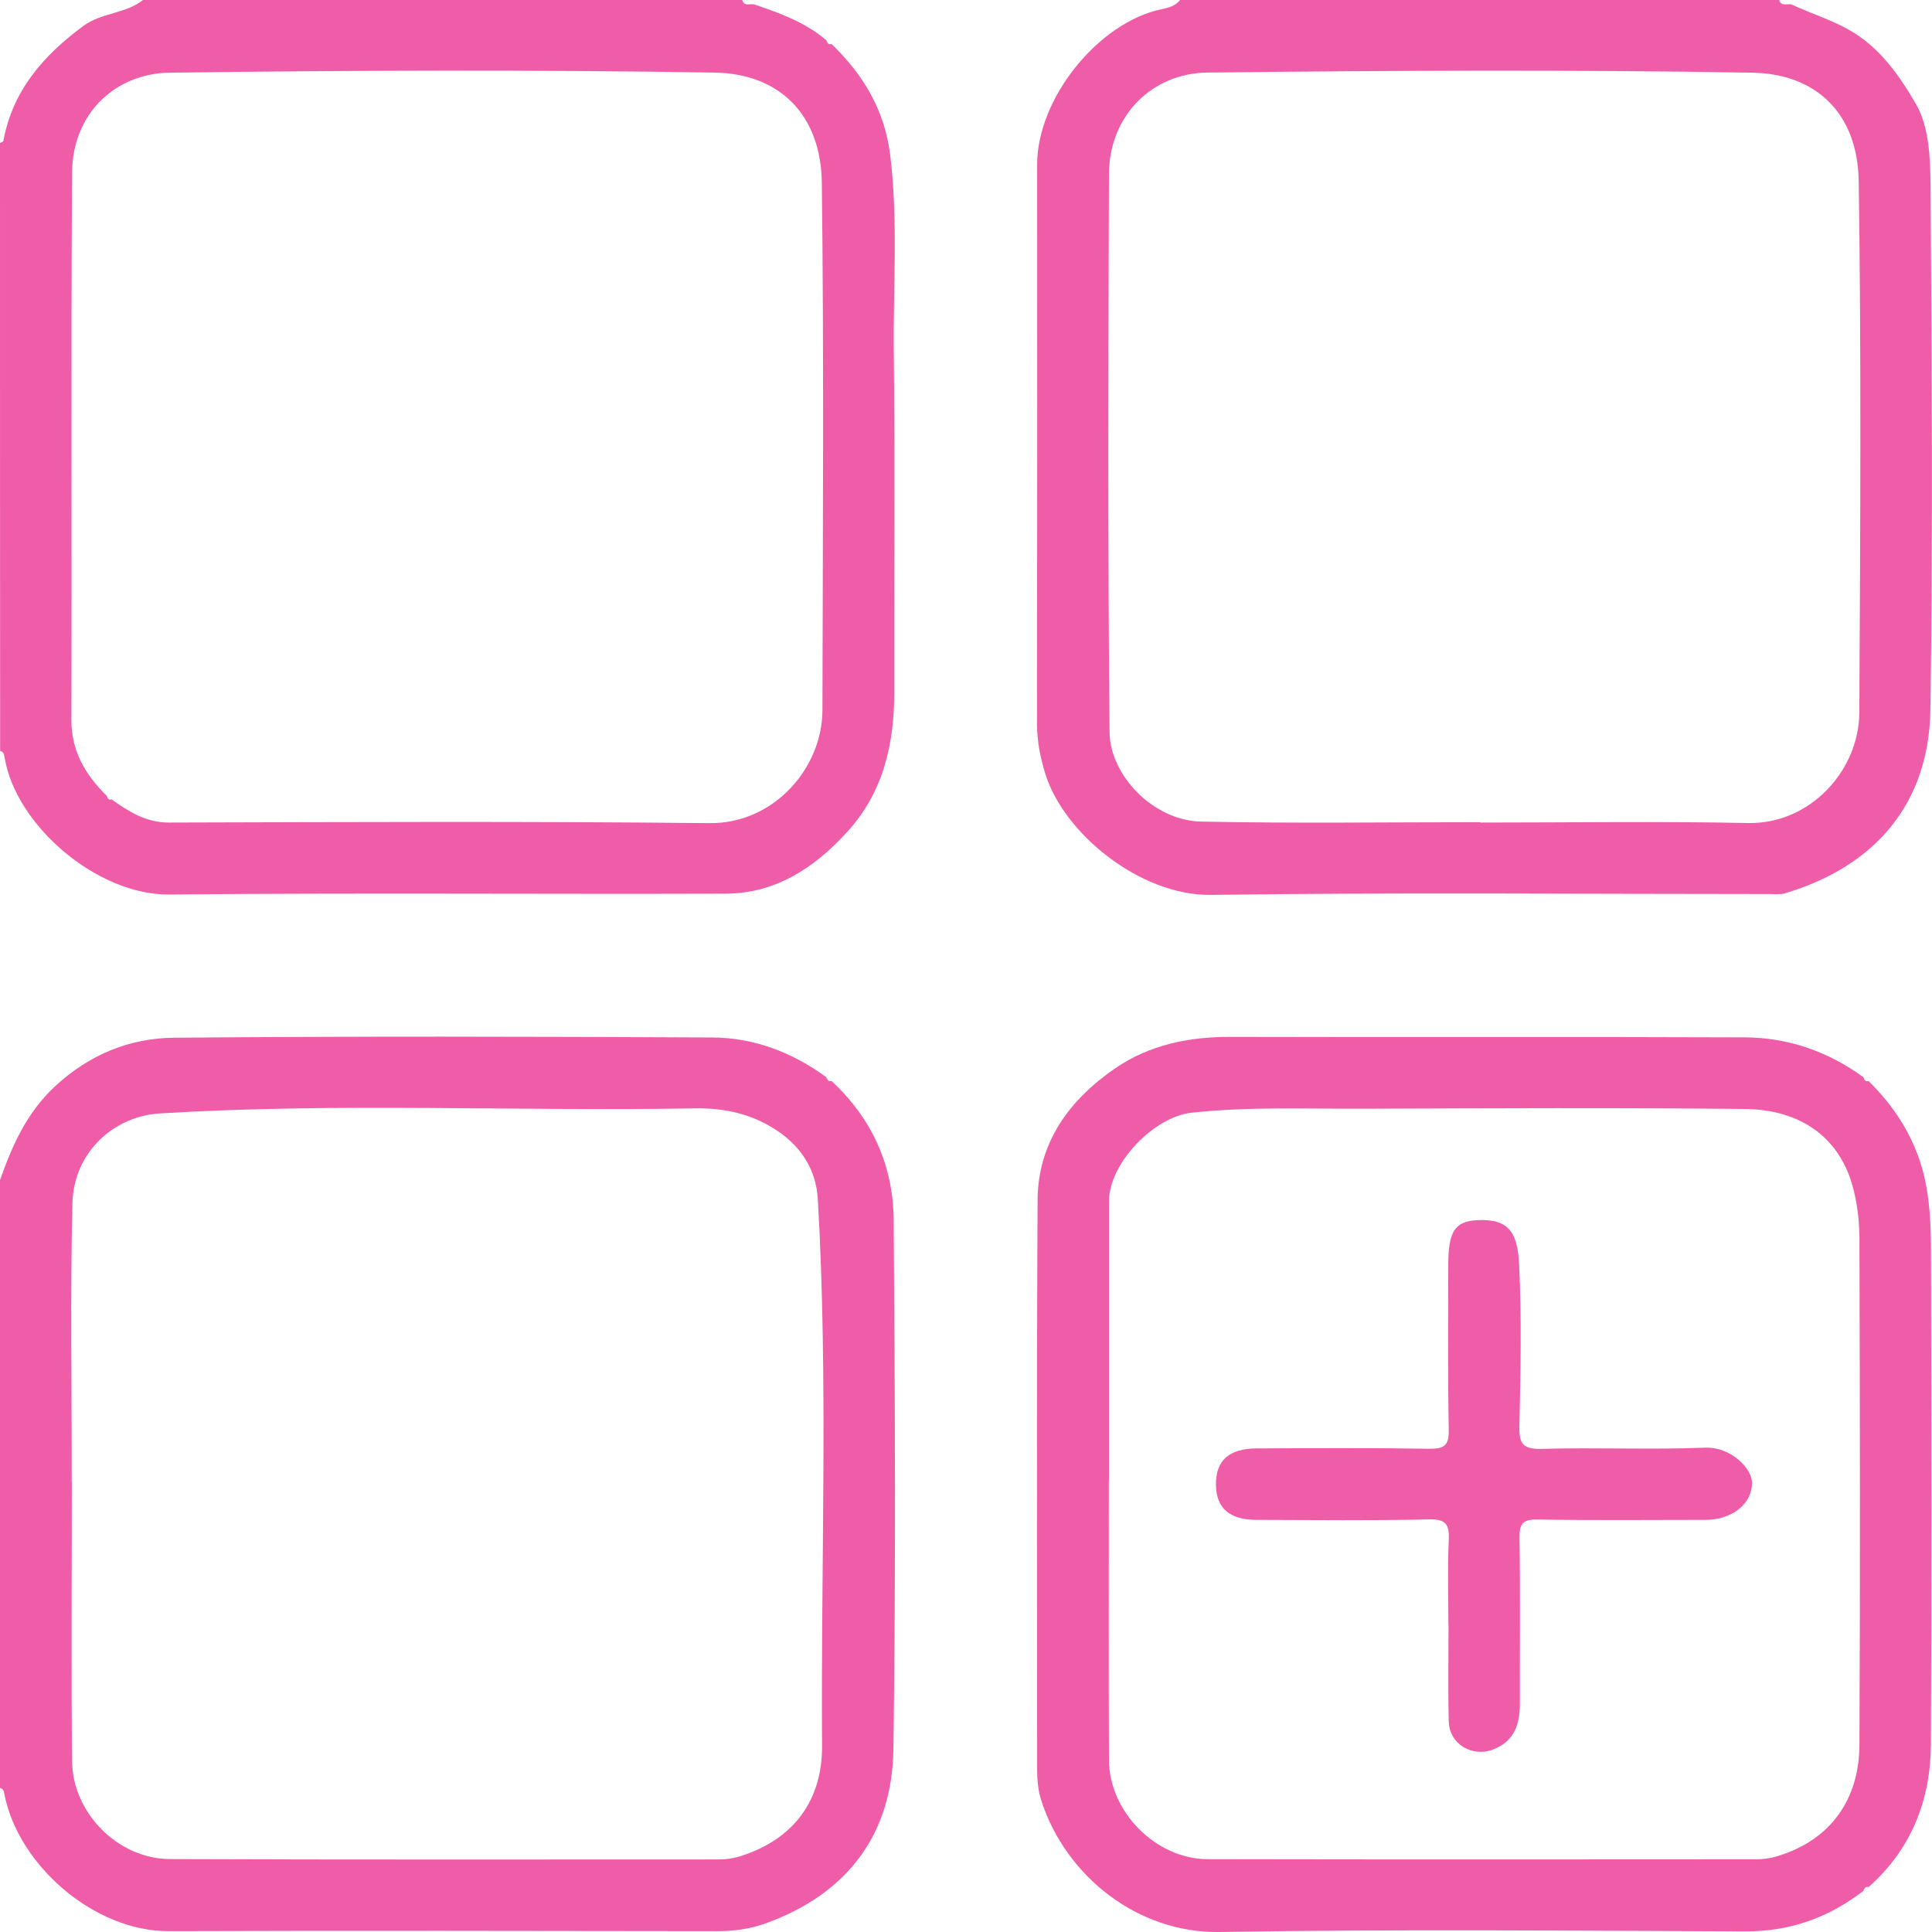 <svg width="16" height="16" viewBox="0 0 16 16" fill="none" xmlns="http://www.w3.org/2000/svg">
<g clip-path="url(#clip0_146_19534)">
<path d="M14.844 0.04C14.998 0.112 15.159 0.161 15.311 0.246C15.571 0.393 15.731 0.629 15.867 0.861C15.974 1.045 15.986 1.302 15.988 1.527C15.998 2.976 16.008 4.425 15.987 5.874C15.976 6.645 15.54 7.172 14.782 7.398C14.742 7.41 14.697 7.404 14.653 7.404C13.112 7.404 11.57 7.39 10.028 7.411C9.445 7.419 8.813 6.906 8.658 6.412C8.614 6.271 8.588 6.136 8.588 5.99C8.59 4.448 8.59 2.907 8.589 1.365C8.589 0.809 9.101 0.184 9.62 0.076C9.681 0.063 9.734 0.049 9.773 0H14.734C14.753 0.062 14.809 0.022 14.844 0.04ZM12.259 6.809C12.259 6.809 12.259 6.811 12.259 6.812C12.999 6.812 13.739 6.801 14.479 6.816C14.993 6.825 15.395 6.379 15.398 5.903C15.406 4.436 15.415 2.968 15.393 1.501C15.385 0.946 15.047 0.611 14.512 0.602C13.008 0.576 11.503 0.584 9.998 0.601C9.546 0.606 9.186 0.953 9.184 1.44C9.178 2.981 9.174 4.523 9.189 6.064C9.192 6.422 9.553 6.796 9.946 6.804C10.717 6.82 11.488 6.809 12.258 6.809L12.259 6.809Z" fill="#EF5DA8"/>
<path d="M0 9.773C0.101 9.486 0.221 9.216 0.453 8.999C0.736 8.735 1.072 8.597 1.442 8.594C2.926 8.581 4.411 8.584 5.895 8.592C6.242 8.593 6.561 8.714 6.843 8.921C6.851 8.94 6.859 8.959 6.886 8.952C7.221 9.262 7.397 9.653 7.401 10.1C7.412 11.56 7.419 13.021 7.399 14.482C7.39 15.186 7.022 15.684 6.337 15.93C6.213 15.974 6.082 15.993 5.948 15.993C4.432 15.991 2.915 15.988 1.399 15.993C0.777 15.996 0.15 15.443 0.037 14.861C0.032 14.836 0.029 14.814 0 14.807V9.772L0 9.773ZM0.595 12.274C0.595 13.045 0.589 13.816 0.597 14.587C0.601 15.011 0.974 15.394 1.407 15.396C2.925 15.402 4.443 15.399 5.96 15.399C6.019 15.399 6.075 15.39 6.135 15.371C6.582 15.229 6.811 14.9 6.808 14.457C6.797 12.949 6.86 11.44 6.773 9.932C6.759 9.692 6.64 9.501 6.438 9.365C6.231 9.226 6.004 9.175 5.755 9.179C4.278 9.205 2.799 9.13 1.323 9.221C0.938 9.244 0.611 9.548 0.6 9.96C0.581 10.731 0.595 11.503 0.594 12.274H0.595Z" fill="#EF5DA8"/>
<path d="M6.886 0.364C7.148 0.617 7.325 0.908 7.372 1.282C7.439 1.827 7.396 2.373 7.402 2.919C7.413 3.856 7.404 4.793 7.406 5.729C7.406 6.163 7.316 6.563 7.012 6.894C6.74 7.191 6.42 7.4 6.006 7.401C4.472 7.406 2.937 7.393 1.402 7.408C0.805 7.414 0.131 6.837 0.038 6.273C0.033 6.247 0.03 6.225 0.001 6.219C0 4.541 0 2.863 0 1.184C0.01 1.179 0.027 1.174 0.028 1.166C0.105 0.748 0.361 0.458 0.69 0.215C0.84 0.104 1.039 0.115 1.184 0H6.146C6.164 0.062 6.221 0.022 6.256 0.04C6.466 0.111 6.673 0.187 6.845 0.335C6.851 0.355 6.86 0.372 6.886 0.365V0.364ZM0.925 6.621C1.067 6.721 1.207 6.812 1.398 6.812C2.89 6.808 4.383 6.801 5.875 6.817C6.407 6.823 6.81 6.363 6.811 5.881C6.814 4.425 6.824 2.97 6.806 1.514C6.799 0.95 6.456 0.61 5.918 0.601C4.414 0.577 2.909 0.582 1.404 0.602C0.956 0.608 0.601 0.939 0.597 1.427C0.587 2.938 0.596 4.449 0.591 5.96C0.59 6.222 0.708 6.417 0.884 6.591C0.89 6.611 0.899 6.628 0.925 6.62L0.925 6.621Z" fill="#EF5DA8"/>
<path d="M15.431 15.66C15.142 15.883 14.82 15.997 14.448 15.995C12.999 15.989 11.55 15.976 10.101 16C9.422 16.011 8.83 15.539 8.626 14.919C8.597 14.832 8.589 14.744 8.589 14.653C8.59 13.081 8.584 11.509 8.593 9.937C8.596 9.461 8.856 9.108 9.236 8.847C9.521 8.652 9.847 8.586 10.192 8.587C11.61 8.591 13.028 8.585 14.446 8.591C14.807 8.592 15.138 8.707 15.432 8.921C15.439 8.941 15.448 8.96 15.475 8.953C15.737 9.212 15.909 9.512 15.963 9.886C15.991 10.076 15.992 10.262 15.992 10.451C15.995 11.781 15.998 13.112 15.991 14.443C15.989 14.905 15.83 15.313 15.475 15.628C15.448 15.621 15.439 15.64 15.431 15.66ZM9.184 12.261C9.184 12.261 9.183 12.261 9.183 12.261C9.183 13.033 9.181 13.804 9.184 14.575C9.185 15.003 9.571 15.396 10.002 15.397C11.513 15.4 13.025 15.399 14.537 15.398C14.594 15.398 14.652 15.392 14.713 15.374C15.174 15.237 15.397 14.887 15.399 14.451C15.406 13.057 15.403 11.663 15.399 10.268C15.399 10.113 15.381 9.952 15.337 9.804C15.221 9.413 14.906 9.189 14.45 9.184C13.401 9.173 12.352 9.178 11.303 9.182C10.825 9.184 10.346 9.163 9.868 9.215C9.558 9.249 9.185 9.631 9.184 9.948C9.184 10.719 9.184 11.49 9.184 12.262L9.184 12.261Z" fill="#EF5DA8"/>
<path d="M11.995 13.46C11.995 13.226 11.987 12.991 11.998 12.757C12.004 12.625 11.977 12.579 11.831 12.583C11.357 12.594 10.882 12.588 10.407 12.587C10.182 12.586 10.073 12.491 10.07 12.297C10.068 12.095 10.177 11.996 10.409 11.995C10.884 11.993 11.359 11.99 11.834 11.998C11.958 11.999 12.001 11.975 11.998 11.84C11.989 11.384 11.994 10.928 11.994 10.472C11.994 10.197 12.05 10.115 12.232 10.105C12.493 10.092 12.568 10.202 12.581 10.476C12.602 10.918 12.593 11.364 12.583 11.807C12.579 11.957 12.611 12.003 12.77 11.999C13.219 11.986 13.671 12.007 14.12 11.989C14.337 11.981 14.506 12.162 14.509 12.274C14.514 12.452 14.346 12.587 14.121 12.587C13.659 12.587 13.196 12.592 12.734 12.584C12.611 12.582 12.582 12.618 12.584 12.737C12.591 13.193 12.586 13.649 12.587 14.105C12.587 14.272 12.547 14.414 12.374 14.485C12.197 14.559 12.002 14.446 11.998 14.256C11.991 13.991 11.996 13.726 11.996 13.46C11.995 13.46 11.995 13.46 11.994 13.46L11.995 13.46Z" fill="#EF5DA8"/>
</g>
<defs>
<clipPath id="clip0_146_19534">
<rect width="16" height="16" fill="white"/>
</clipPath>
</defs>
</svg>
